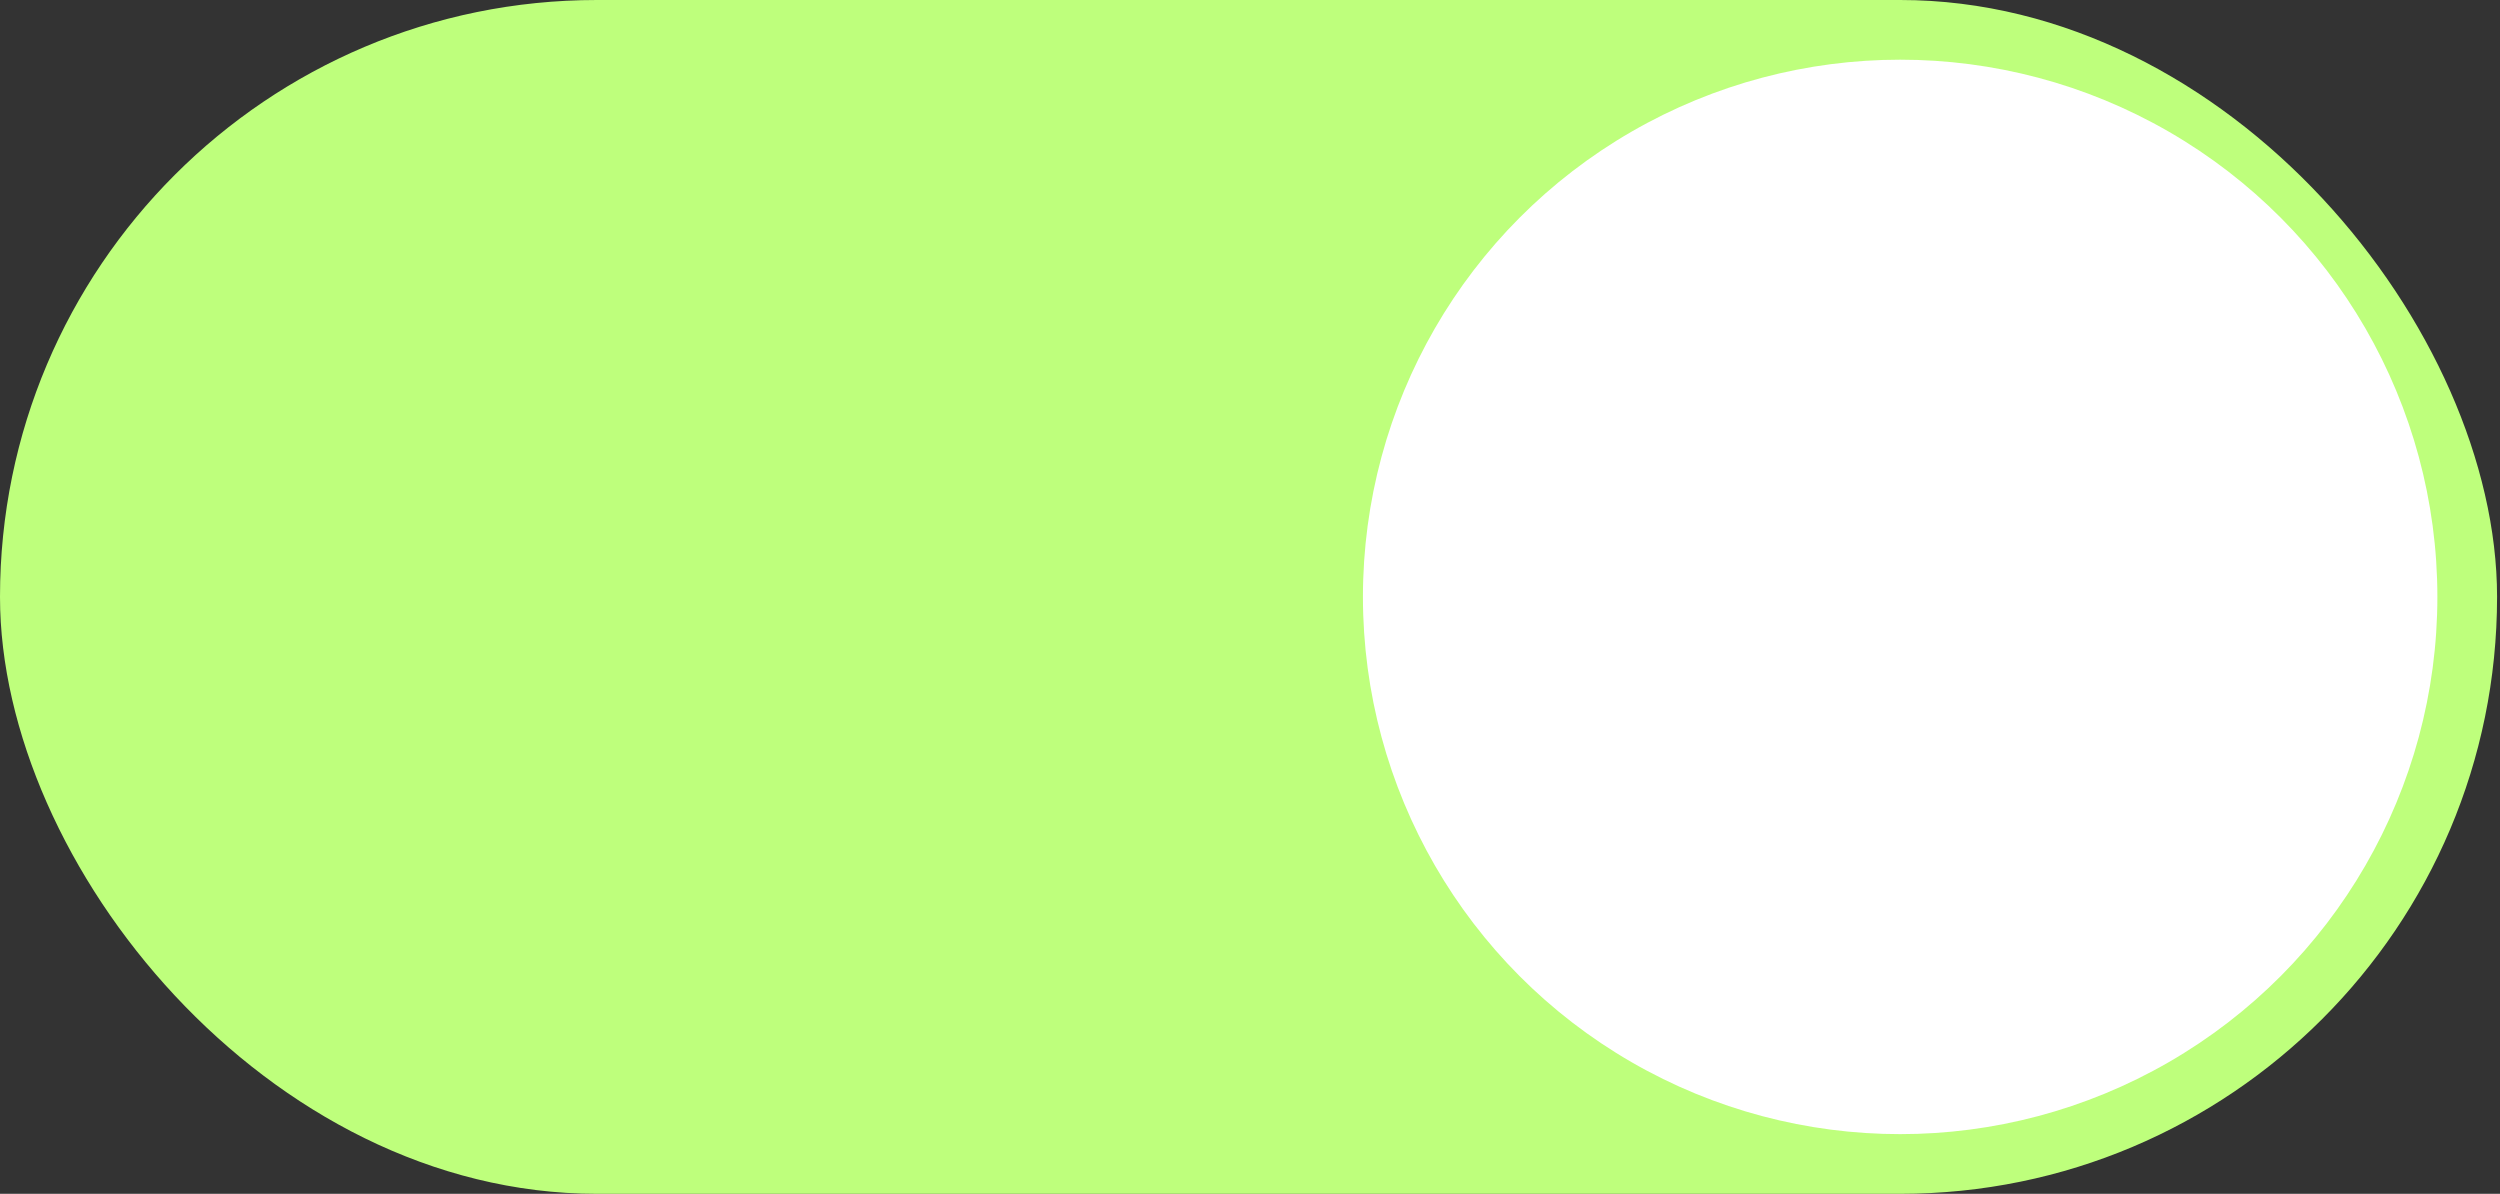<?xml version="1.0" encoding="UTF-8"?> <svg xmlns="http://www.w3.org/2000/svg" width="356" height="170" viewBox="0 0 356 170" fill="none"><rect x="0" y="0" width="356" height="170" fill="#333333" stroke="none"/><rect width="355.583" height="170" rx="85" fill="#BEFF7C"></rect><circle cx="270.582" cy="85" r="76.5" fill="white"></circle></svg> 